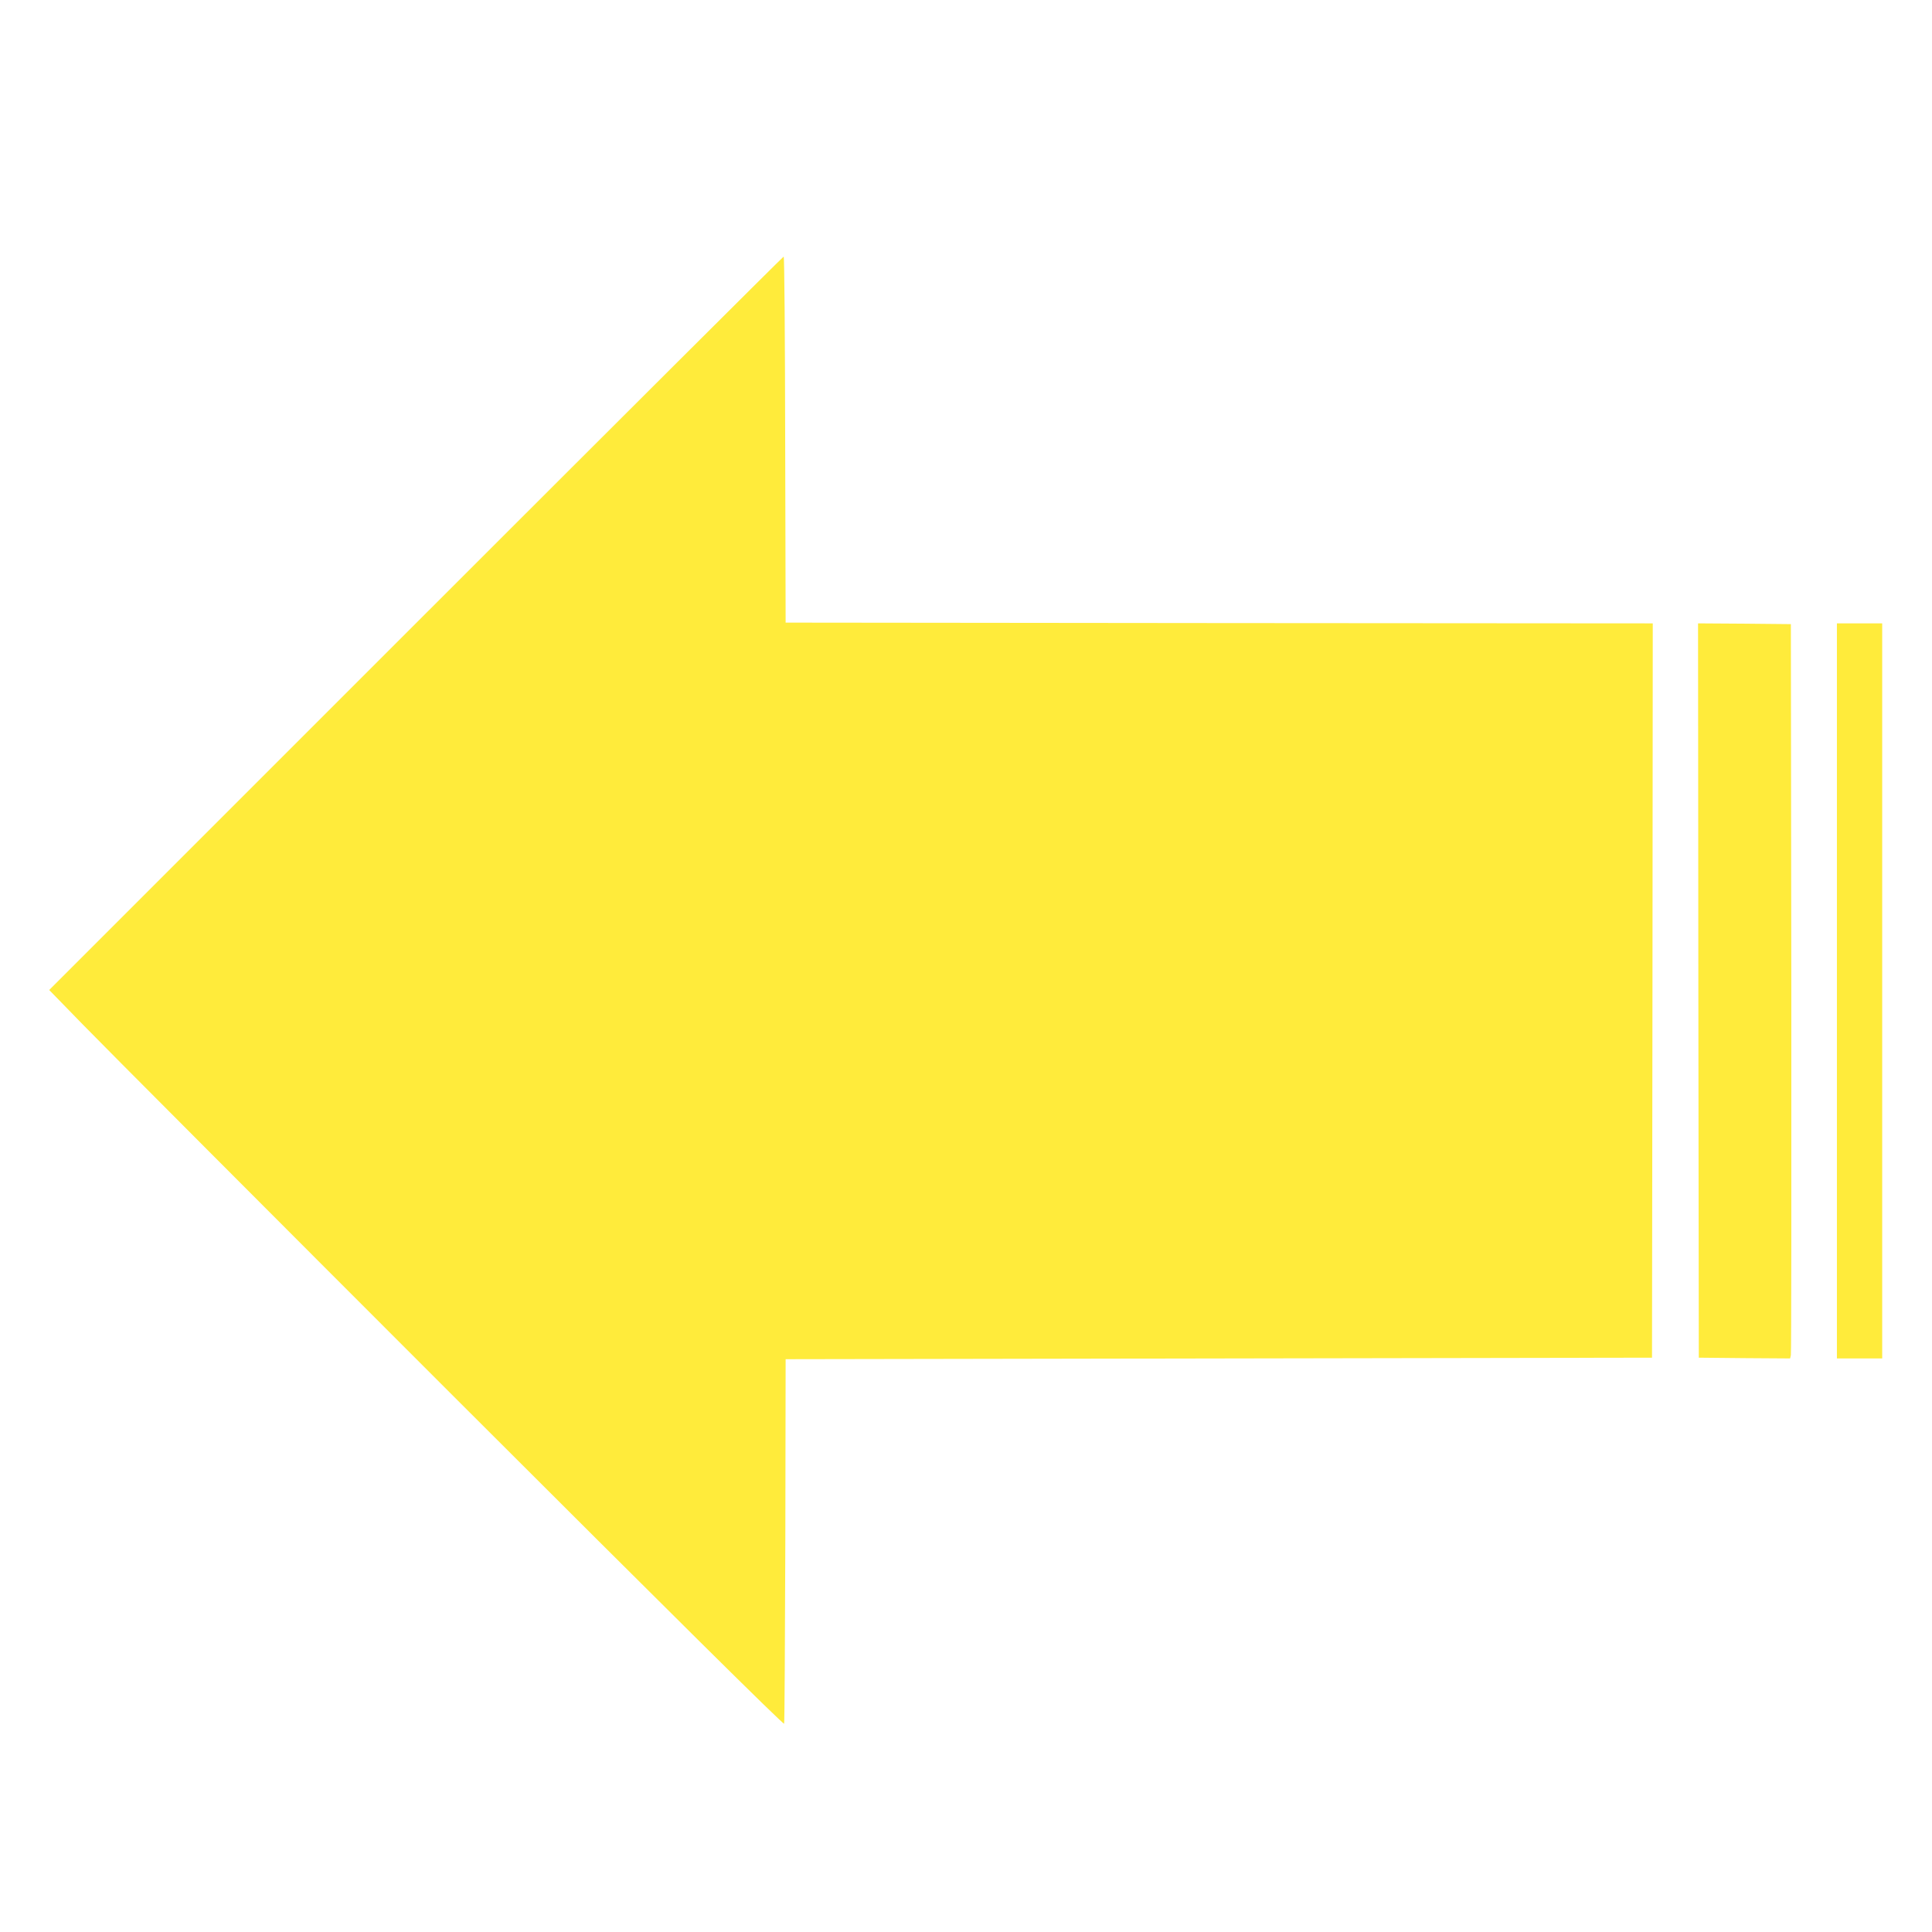 <?xml version="1.0" standalone="no"?>
<!DOCTYPE svg PUBLIC "-//W3C//DTD SVG 20010904//EN"
 "http://www.w3.org/TR/2001/REC-SVG-20010904/DTD/svg10.dtd">
<svg version="1.0" xmlns="http://www.w3.org/2000/svg"
 width="1280pt" height="1280pt" viewBox="0 0 1280 1280"
 preserveAspectRatio="xMidYMid meet">
<g transform="translate(0,1280) scale(0.1,-0.1)"
fill="#ffeb3b" stroke="none">
<path d="M2756 8671 l-2430 -2430 222 -228 c121 -125 1215 -1222 2431 -2438
1478 -1477 2212 -2204 2216 -2195 3 8 6 555 8 1215 l2 1200 2870 5 2870 5 3
2432 2 2433 -2872 2 -2873 3 -3 1213 c-1 666 -5 1212 -10 1212 -4 0 -1100
-1093 -2436 -2429z"/>
<path d="M11252 6238 l3 -2433 302 -3 303 -2 5 22 c3 13 4 1108 3 2433 l-3
2410 -308 3 -307 2 2 -2432z"/>
<path d="M12170 6235 l0 -2435 150 0 150 0 0 2435 0 2435 -150 0 -150 0 0
-2435z"/>
</g>
</svg>
